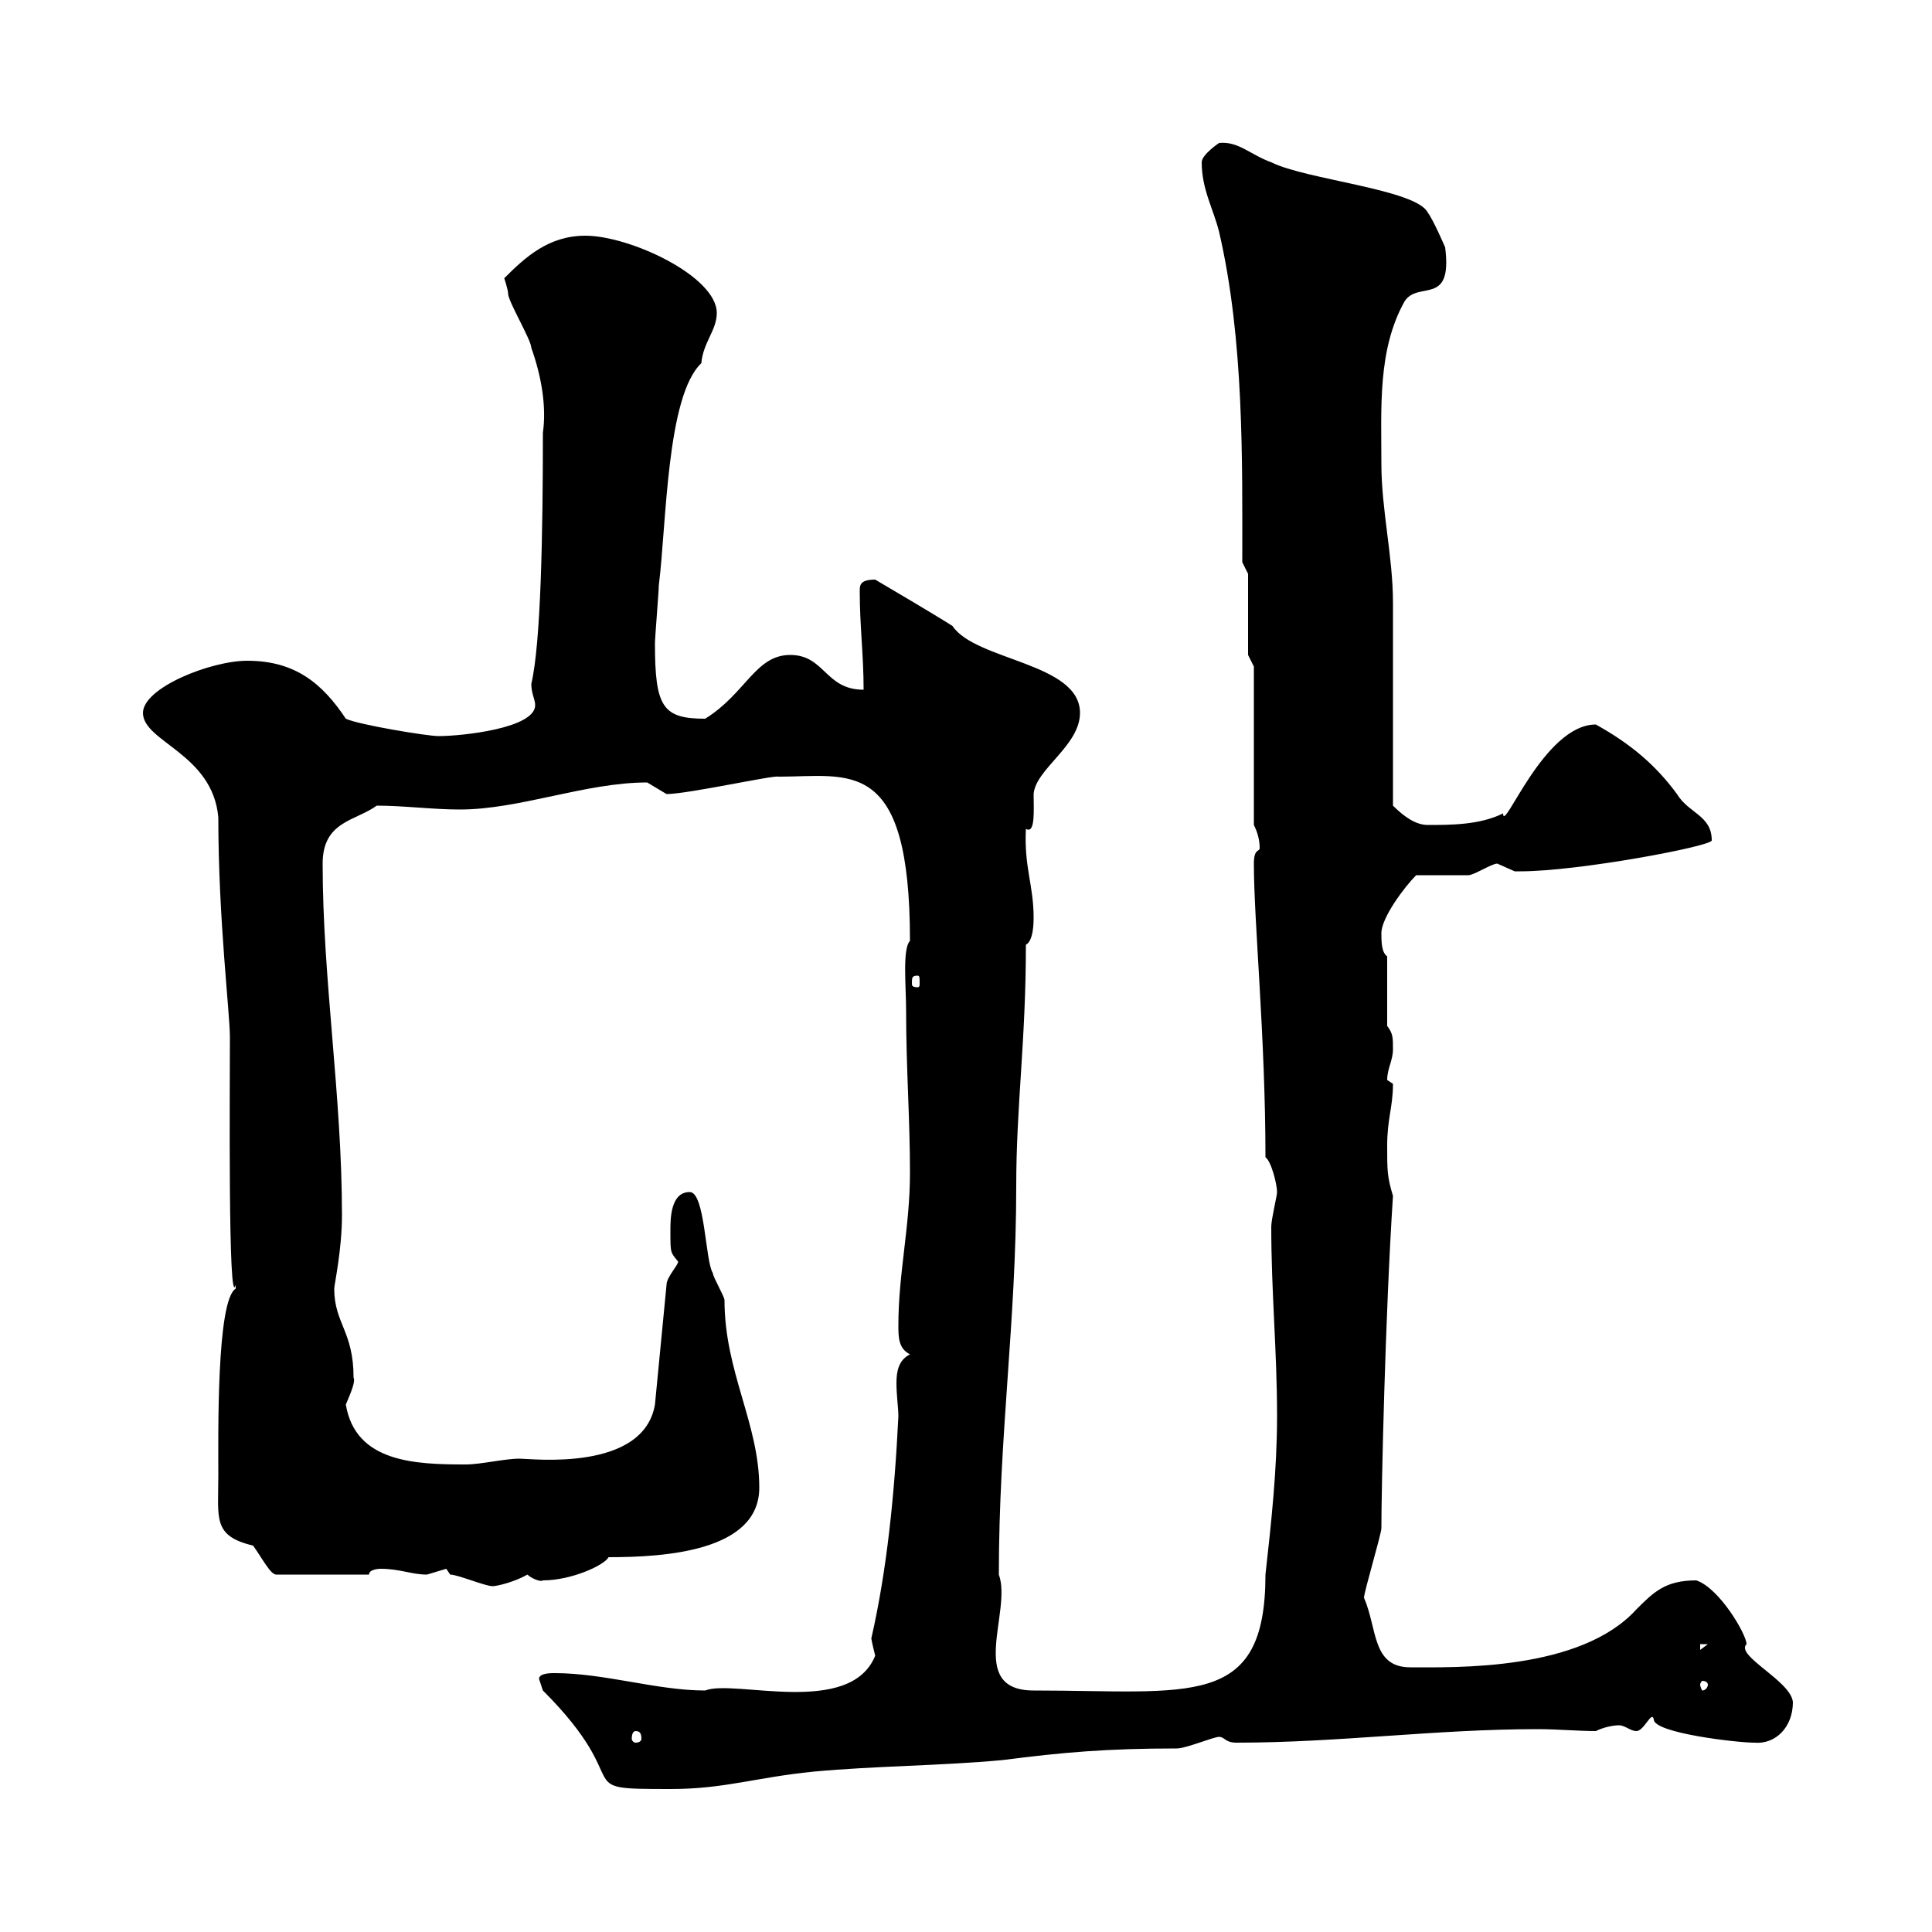 <svg xmlns="http://www.w3.org/2000/svg" xmlns:xlink="http://www.w3.org/1999/xlink" width="300" height="300"><path d="M83.70 260.70C83.70 260.70 84.30 262.50 84.30 262.50C99.30 277.50 87.90 277.80 104.10 277.80C112.50 277.80 117.30 276 126.30 275.10C135.90 274.20 146.10 274.20 155.70 273.30C165 272.10 171.90 271.50 182.70 271.50C184.20 271.50 188.40 269.70 189.30 269.70C190.20 269.70 190.20 270.60 192 270.60C207.90 270.60 222.90 268.50 238.80 268.50C241.80 268.50 245.10 268.80 247.80 268.80C249 268.20 250.50 267.90 251.40 267.90C252.30 267.90 253.20 268.80 254.10 268.80C255.30 268.80 256.50 265.50 256.80 267C256.80 269.10 269.70 270.60 272.40 270.60C275.70 270.90 278.40 268.20 278.40 264.30C278.10 261 269.40 257.10 271.20 255.30C271.20 253.80 267 246.60 263.40 245.40C258.60 245.40 256.80 247.20 254.10 249.90C245.40 259.50 225.90 258.90 219 258.90C213 258.90 213.90 252.90 211.80 248.10C211.80 247.20 214.50 238.20 214.50 237.30C214.50 231.30 215.10 204 216.30 185.70C215.40 182.70 215.40 181.80 215.40 177.90C215.40 173.70 216.30 171.90 216.30 168.30C216.30 168.30 215.40 167.70 215.40 167.70C215.40 165.90 216.30 164.70 216.30 162.90C216.30 161.10 216.30 160.50 215.40 159.30L215.40 148.50C214.50 147.90 214.50 146.10 214.50 144.90C214.50 142.50 218.10 137.70 219.90 135.90C220.80 135.90 227.10 135.90 228 135.90C228.90 135.90 231.60 134.10 232.50 134.10C232.50 134.10 235.20 135.30 235.20 135.30C236.10 135.30 236.10 135.30 236.10 135.30C245.10 135.30 265.80 131.40 265.80 130.50C265.80 126.60 262.20 126.30 260.40 123.30C257.10 118.80 253.20 115.50 247.80 112.50C239.70 112.50 233.40 129.60 233.40 126.30C229.80 128.10 225.30 128.10 221.70 128.10C219.90 128.10 218.10 126.90 216.30 125.10C216.30 120.60 216.30 98.10 216.30 93.60C216.30 86.40 214.50 79.20 214.50 72C214.50 63.30 213.90 54.30 218.10 46.80C220.20 43.50 225.60 47.70 224.40 38.40C224.40 38.40 222.60 34.20 221.70 33C219.90 29.40 202.80 27.90 197.40 25.20C194.10 24 192.30 21.90 189.30 22.20C189.30 22.20 186.60 24 186.60 25.20C186.60 29.40 188.40 32.40 189.30 36C193.20 52.80 192.90 71.70 192.90 87.30C192.90 87.30 193.80 89.10 193.80 89.10L193.80 101.70L194.70 103.50L194.70 128.10C195.30 129.30 195.60 130.50 195.60 131.70C195.60 132.30 194.70 131.70 194.70 134.10C194.70 143.10 196.50 161.10 196.50 179.70C197.40 180.30 198.30 183.90 198.30 185.10C198.30 185.70 197.40 189.30 197.40 190.50C197.40 200.70 198.30 209.70 198.30 219.90C198.30 228.30 197.40 236.40 196.50 244.50C196.50 265.50 184.80 262.50 160.50 262.50C150 262.50 157.20 250.20 155.10 244.50C155.10 222.90 157.80 205.20 157.80 184.20C157.80 171.60 159.30 161.70 159.30 146.70C160.50 146.10 160.50 143.10 160.50 142.50C160.50 137.40 159 134.70 159.30 128.70C160.80 129.60 160.50 125.70 160.50 123.30C160.80 119.40 167.70 115.80 167.70 110.70C167.70 102.90 151.50 102.60 147.90 97.20C144.60 95.10 137.40 90.90 135.90 90C133.50 90 133.50 90.90 133.50 91.80C133.50 97.20 134.10 101.70 134.10 107.10C128.10 107.10 128.10 101.70 122.70 101.70C117.30 101.70 115.80 107.70 109.50 111.60C102.90 111.60 101.70 109.80 101.70 99.90C101.70 99 102.30 91.80 102.30 90.90C103.50 81.30 103.50 61.50 108.90 56.40C109.20 53.10 111.30 51.30 111.30 48.60C111.30 42.90 97.80 36.60 90.90 36.60C85.20 36.60 81.60 39.90 78.30 43.20C78.30 43.20 78.90 45 78.90 45.60C78.90 46.80 82.50 52.80 82.50 54C84 58.20 84.90 63 84.30 67.20C84.30 82.50 84 99.90 82.50 106.20C82.50 107.70 83.10 108.60 83.10 109.50C83.10 113.10 71.70 114.30 68.10 114.30C66.30 114.30 55.50 112.50 53.70 111.60C50.10 106.20 45.90 102.60 38.40 102.60C32.70 102.60 22.20 106.80 22.20 110.70C22.20 115.20 33 117 33.90 126.90C33.90 142.80 35.70 157.20 35.70 161.10C35.70 168.30 35.40 204 36.60 199.50C36.60 199.50 36.60 199.50 36.60 200.10C33.60 201.90 33.90 222.90 33.90 229.20C33.90 235.80 33 238.50 39.30 240C40.80 242.10 42 244.50 42.90 244.50L57.30 244.50C57.30 243.60 59.10 243.60 59.10 243.60C62.10 243.60 63.90 244.50 66.30 244.50C66.30 244.50 69.30 243.60 69.30 243.60C69.30 243.60 69.90 244.50 69.90 244.50C71.10 244.50 75.30 246.30 76.50 246.30C77.10 246.30 79.80 245.70 81.90 244.50C82.50 245.10 84 245.70 84.30 245.40C88.80 245.40 93.90 243 94.50 241.80C103.20 241.80 117.90 240.90 117.90 231C117.90 221.10 112.50 213 112.50 201.90C112.50 201.30 110.70 198.30 110.70 197.70C109.50 195.90 109.50 185.10 107.10 185.10C104.10 185.10 104.10 189.30 104.10 191.10C104.10 194.70 104.10 194.40 105.30 195.90C105.30 196.50 103.50 198.30 103.50 199.50L101.70 218.10C99.90 228.60 82.50 226.50 80.70 226.50C78.30 226.50 74.70 227.40 72.30 227.40C64.50 227.40 55.20 227.10 53.70 218.10C54.60 216 55.20 214.50 54.90 213.90C54.90 206.70 51.90 205.50 51.90 200.10C51.90 199.50 53.10 194.10 53.10 188.70C53.10 170.10 50.10 152.10 50.10 134.10C50.10 127.50 55.20 127.50 58.50 125.10C62.70 125.10 67.20 125.70 71.40 125.70C80.70 125.70 90.90 121.50 100.50 121.50C100.50 121.50 103.50 123.30 103.50 123.30C106.80 123.30 120.30 120.30 120.90 120.60C132 120.60 141.30 117.30 141.30 146.10C140.10 147.30 140.70 153.30 140.70 156.90C140.70 165.90 141.30 173.70 141.30 182.10C141.30 190.50 139.50 197.70 139.50 205.80C139.50 207.60 139.50 209.40 141.30 210.30C139.50 211.20 139.20 213 139.20 214.80C139.20 216.60 139.50 218.70 139.50 219.90C138.90 232.20 137.70 243.90 135.30 254.40C135.30 254.40 135.30 254.70 135.90 257.10C132 266.70 114 260.70 109.50 262.50C102 262.50 93.90 259.80 86.10 259.80C85.50 259.80 83.70 259.80 83.70 260.70ZM98.70 268.80C99.30 268.80 99.60 269.10 99.60 270C99.60 270.30 99.30 270.60 98.70 270.60C98.40 270.60 98.10 270.30 98.10 270C98.10 269.10 98.40 268.80 98.70 268.80ZM265.20 261.60C265.20 261.90 264.90 262.50 264.30 262.50C264.30 262.50 264 261.90 264 261.60C264 261.30 264.30 261 264.30 261C264.90 261 265.20 261.30 265.20 261.60ZM264 255.30L265.20 255.30L264 256.20ZM142.50 151.50C142.80 151.50 142.80 151.80 142.80 152.70C142.80 153 142.80 153.30 142.50 153.30C141.60 153.30 141.60 153 141.60 152.70C141.60 151.80 141.60 151.50 142.50 151.50Z"/></svg>